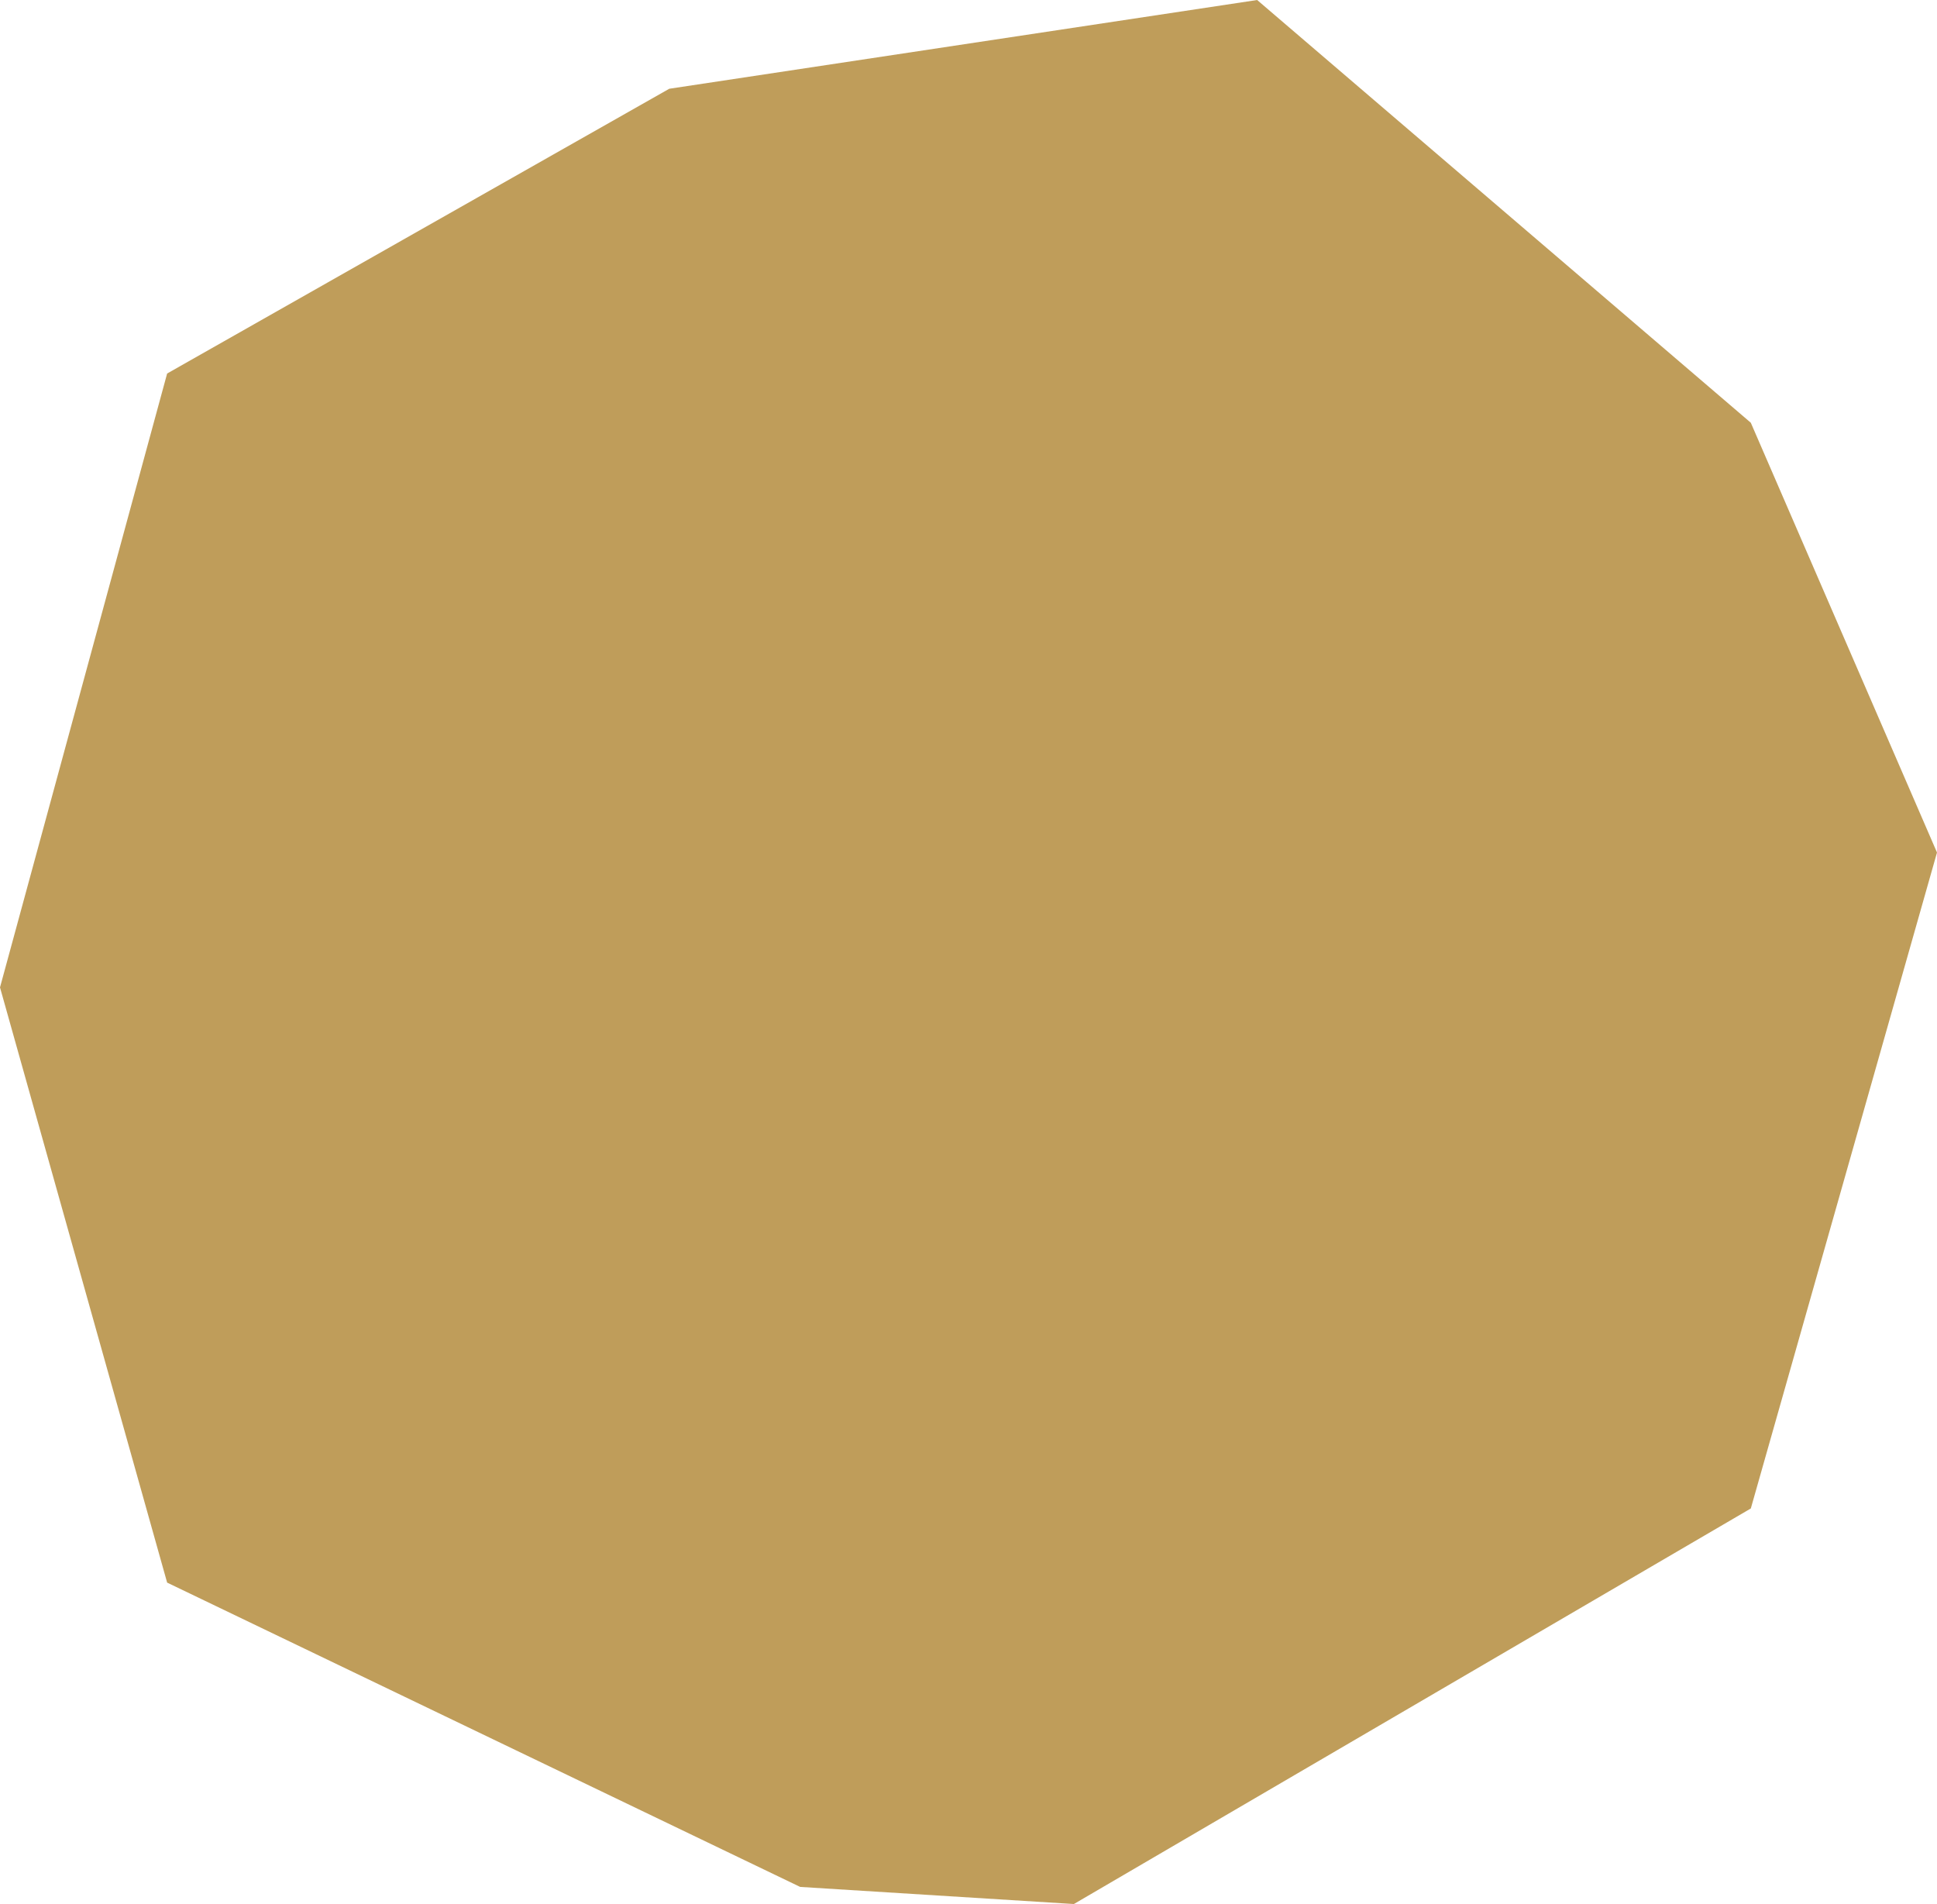 <svg xmlns="http://www.w3.org/2000/svg" width="367.387" height="361.07" viewBox="0 0 367.387 361.07">
  <path id="Path_1050" data-name="Path 1050" d="M-17317.172,1308.793l-35.314-81.5-93.631-80.167-111.506,16.831-95.236,54-31.7,116.416,31.7,112.873,120.063,57.706,51.92,3.245,128.391-75.012Z" transform="translate(17684.559 -1147.125)" fill="#bf9d5a"/>
</svg>
